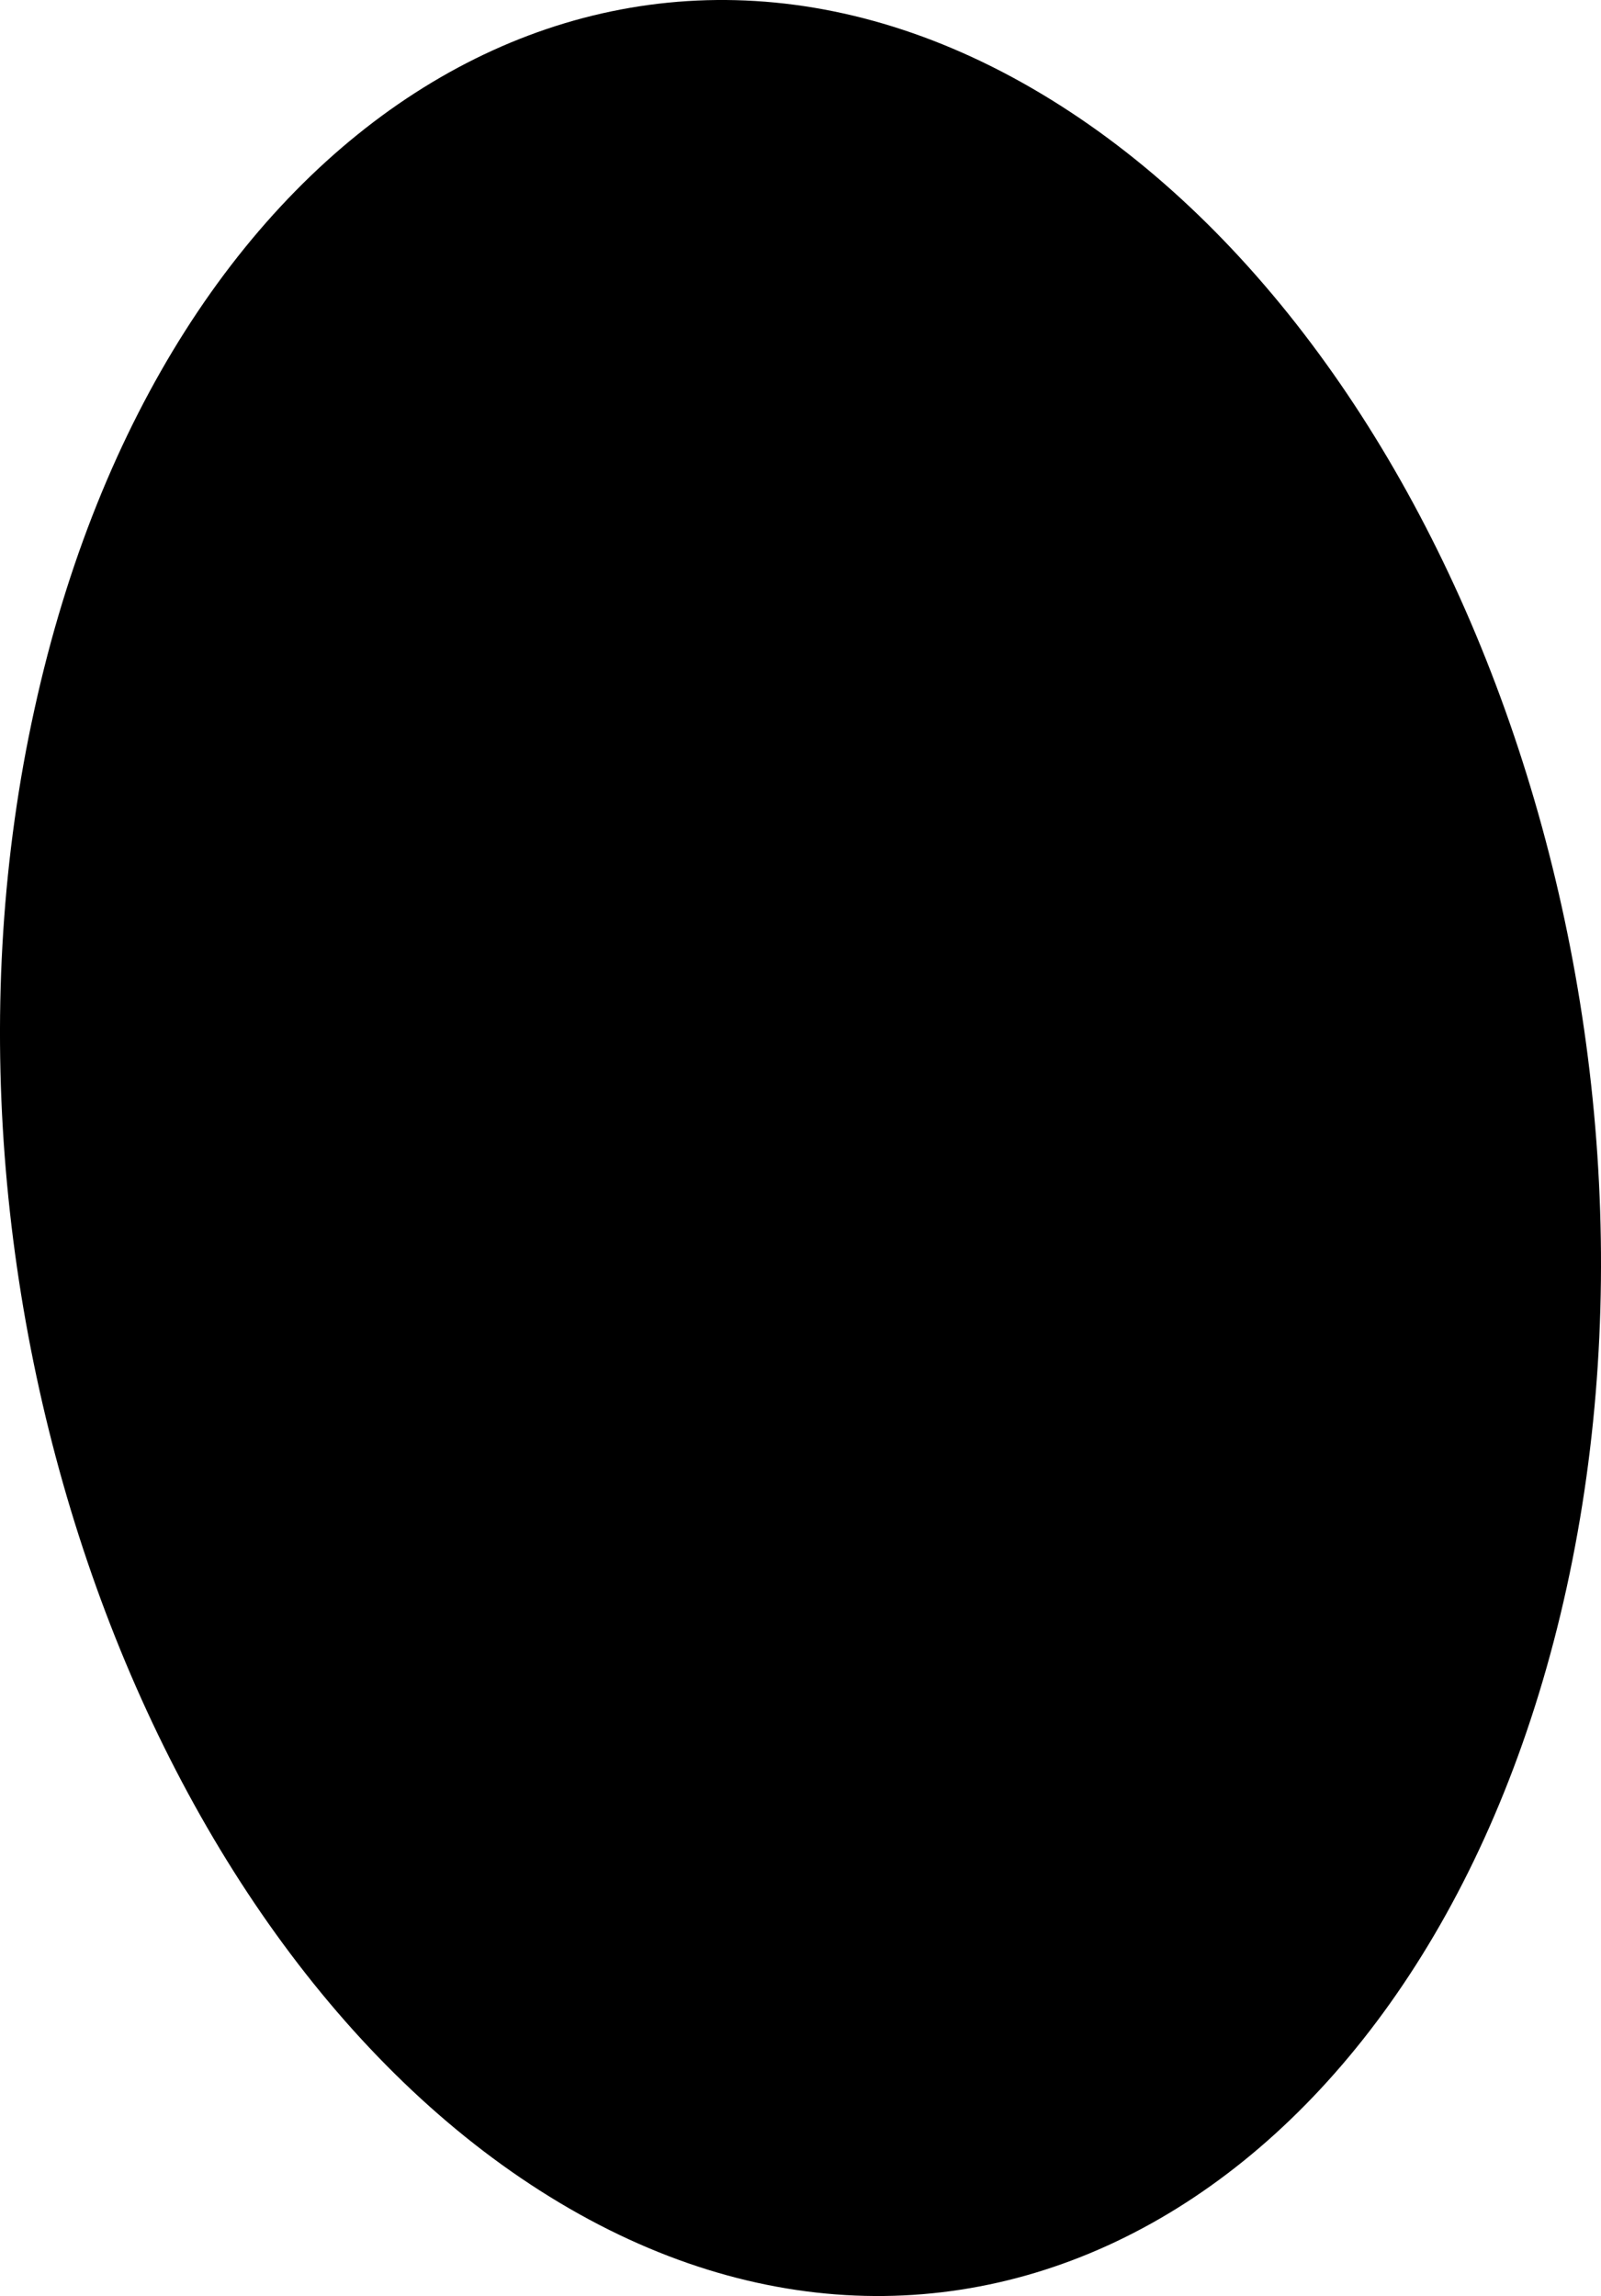 <?xml version="1.0" encoding="utf-8"?>
<svg xmlns="http://www.w3.org/2000/svg" fill="none" height="100%" overflow="visible" preserveAspectRatio="none" style="display: block;" viewBox="0 0 51.756 74.198" width="100%">
<path d="M1.115 22.917C5.26 3.993 19.744 -5.025 33.352 2.847C46.961 10.72 54.79 32.415 50.646 51.302C46.501 70.189 31.971 79.207 18.408 71.371C4.846 63.536 -3.053 41.803 1.115 22.917Z" fill="url(#paint0_radial_0_349)" id="Vector" style="mix-blend-mode:screen"/>
<defs>
<radialGradient cx="0" cy="0" gradientTransform="translate(-20.885 105.715) rotate(-151.852) scale(28.571 33.893)" gradientUnits="userSpaceOnUse" id="paint0_radial_0_349" r="1">
<stop stop-color="#ADCFFF"/>
<stop offset="0.06" stop-color="#98B6E0"/>
<stop offset="0.18" stop-color="#7086A6"/>
<stop offset="0.31" stop-color="#4E5D73"/>
<stop offset="0.43" stop-color="#323C4A"/>
<stop offset="0.55" stop-color="#1C222A"/>
<stop offset="0.66" stop-color="#0D0F13"/>
<stop offset="0.76" stop-color="#030405"/>
<stop offset="0.86"/>
</radialGradient>
</defs>
</svg>